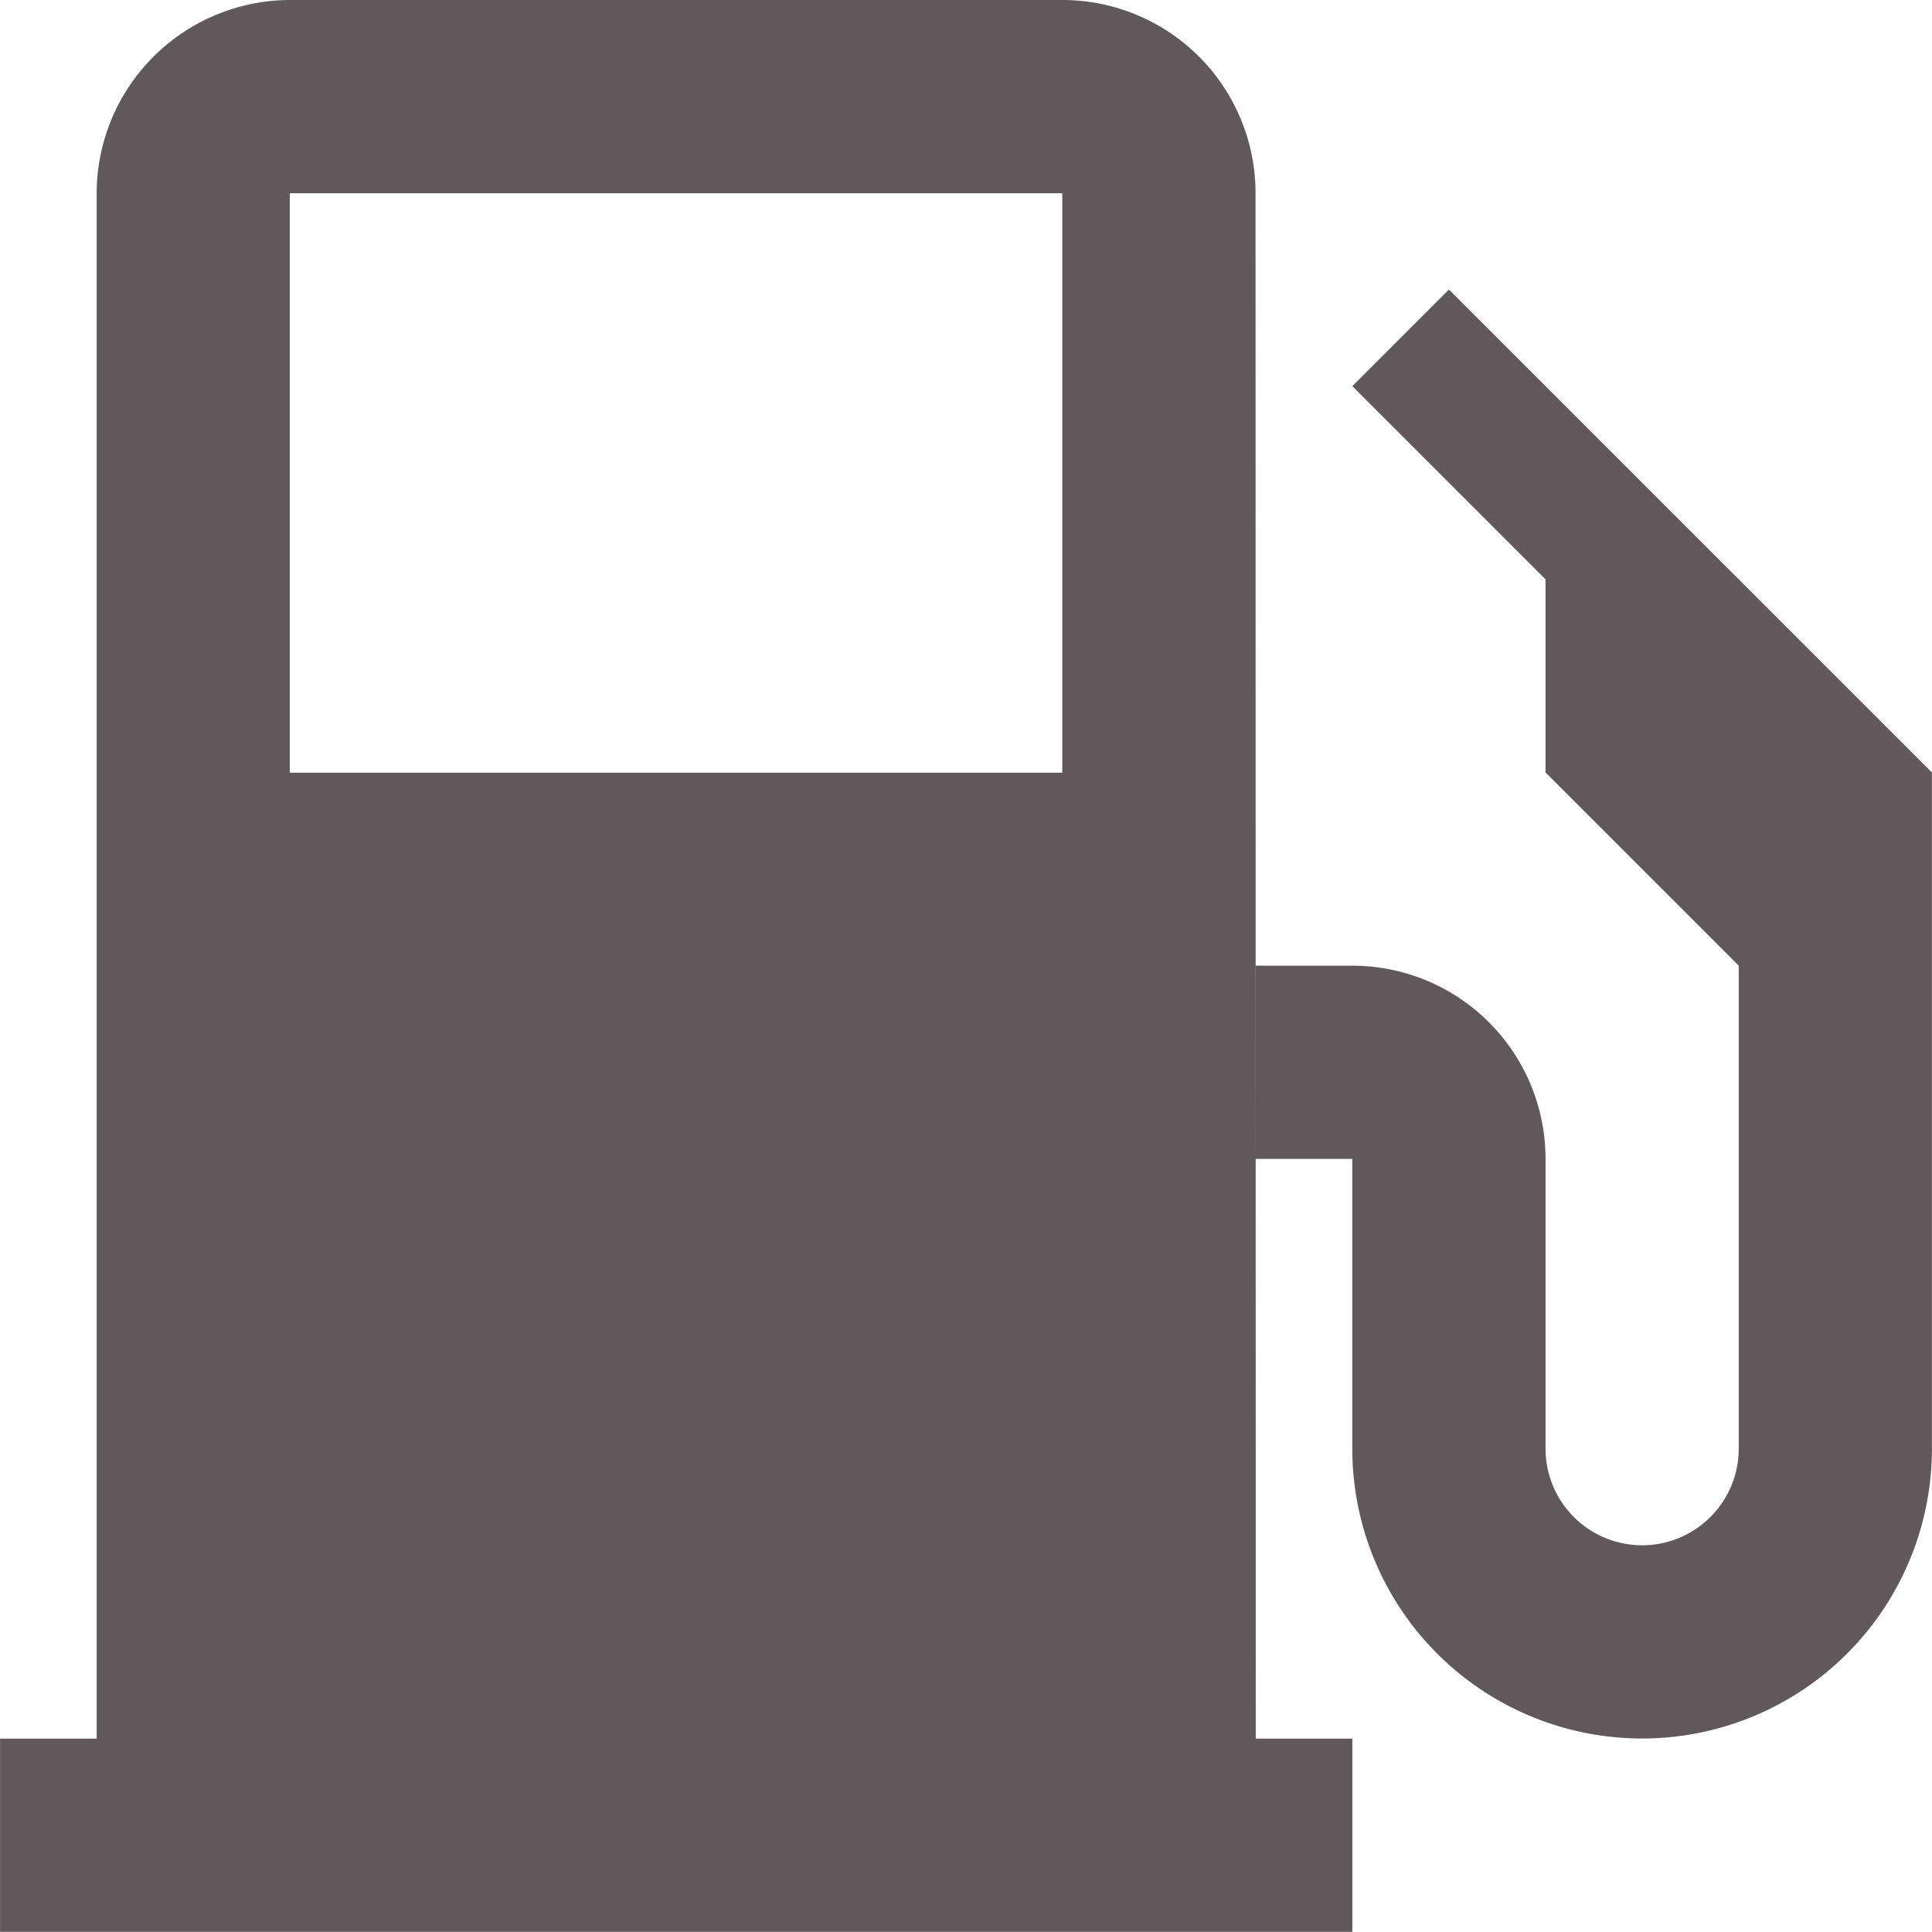 <svg xmlns="http://www.w3.org/2000/svg" width="28.261" height="28.259" viewBox="0 0 28.261 28.259">
  <path id="Path_51" data-name="Path 51" d="M13978.468,1126.33h1.413v2.826H13960.1v-2.826h1.413v-22.607a2.834,2.834,0,0,1,2.826-2.826h11.3a2.826,2.826,0,0,1,2.826,2.826Zm-14.13-22.607v8.477h11.3v-8.477Zm14.13,11.3h1.413a2.827,2.827,0,0,1,2.826,2.826v4.239a1.413,1.413,0,1,0,2.826,0v-7.065l-2.826-2.826v-2.825l-2.826-2.826,1.413-1.413,7.065,7.064v9.891a4.239,4.239,0,0,1-8.479,0v-4.239h-1.413Z" transform="translate(-13960.099 -1100.897)" fill="#60585a"/>
</svg>
